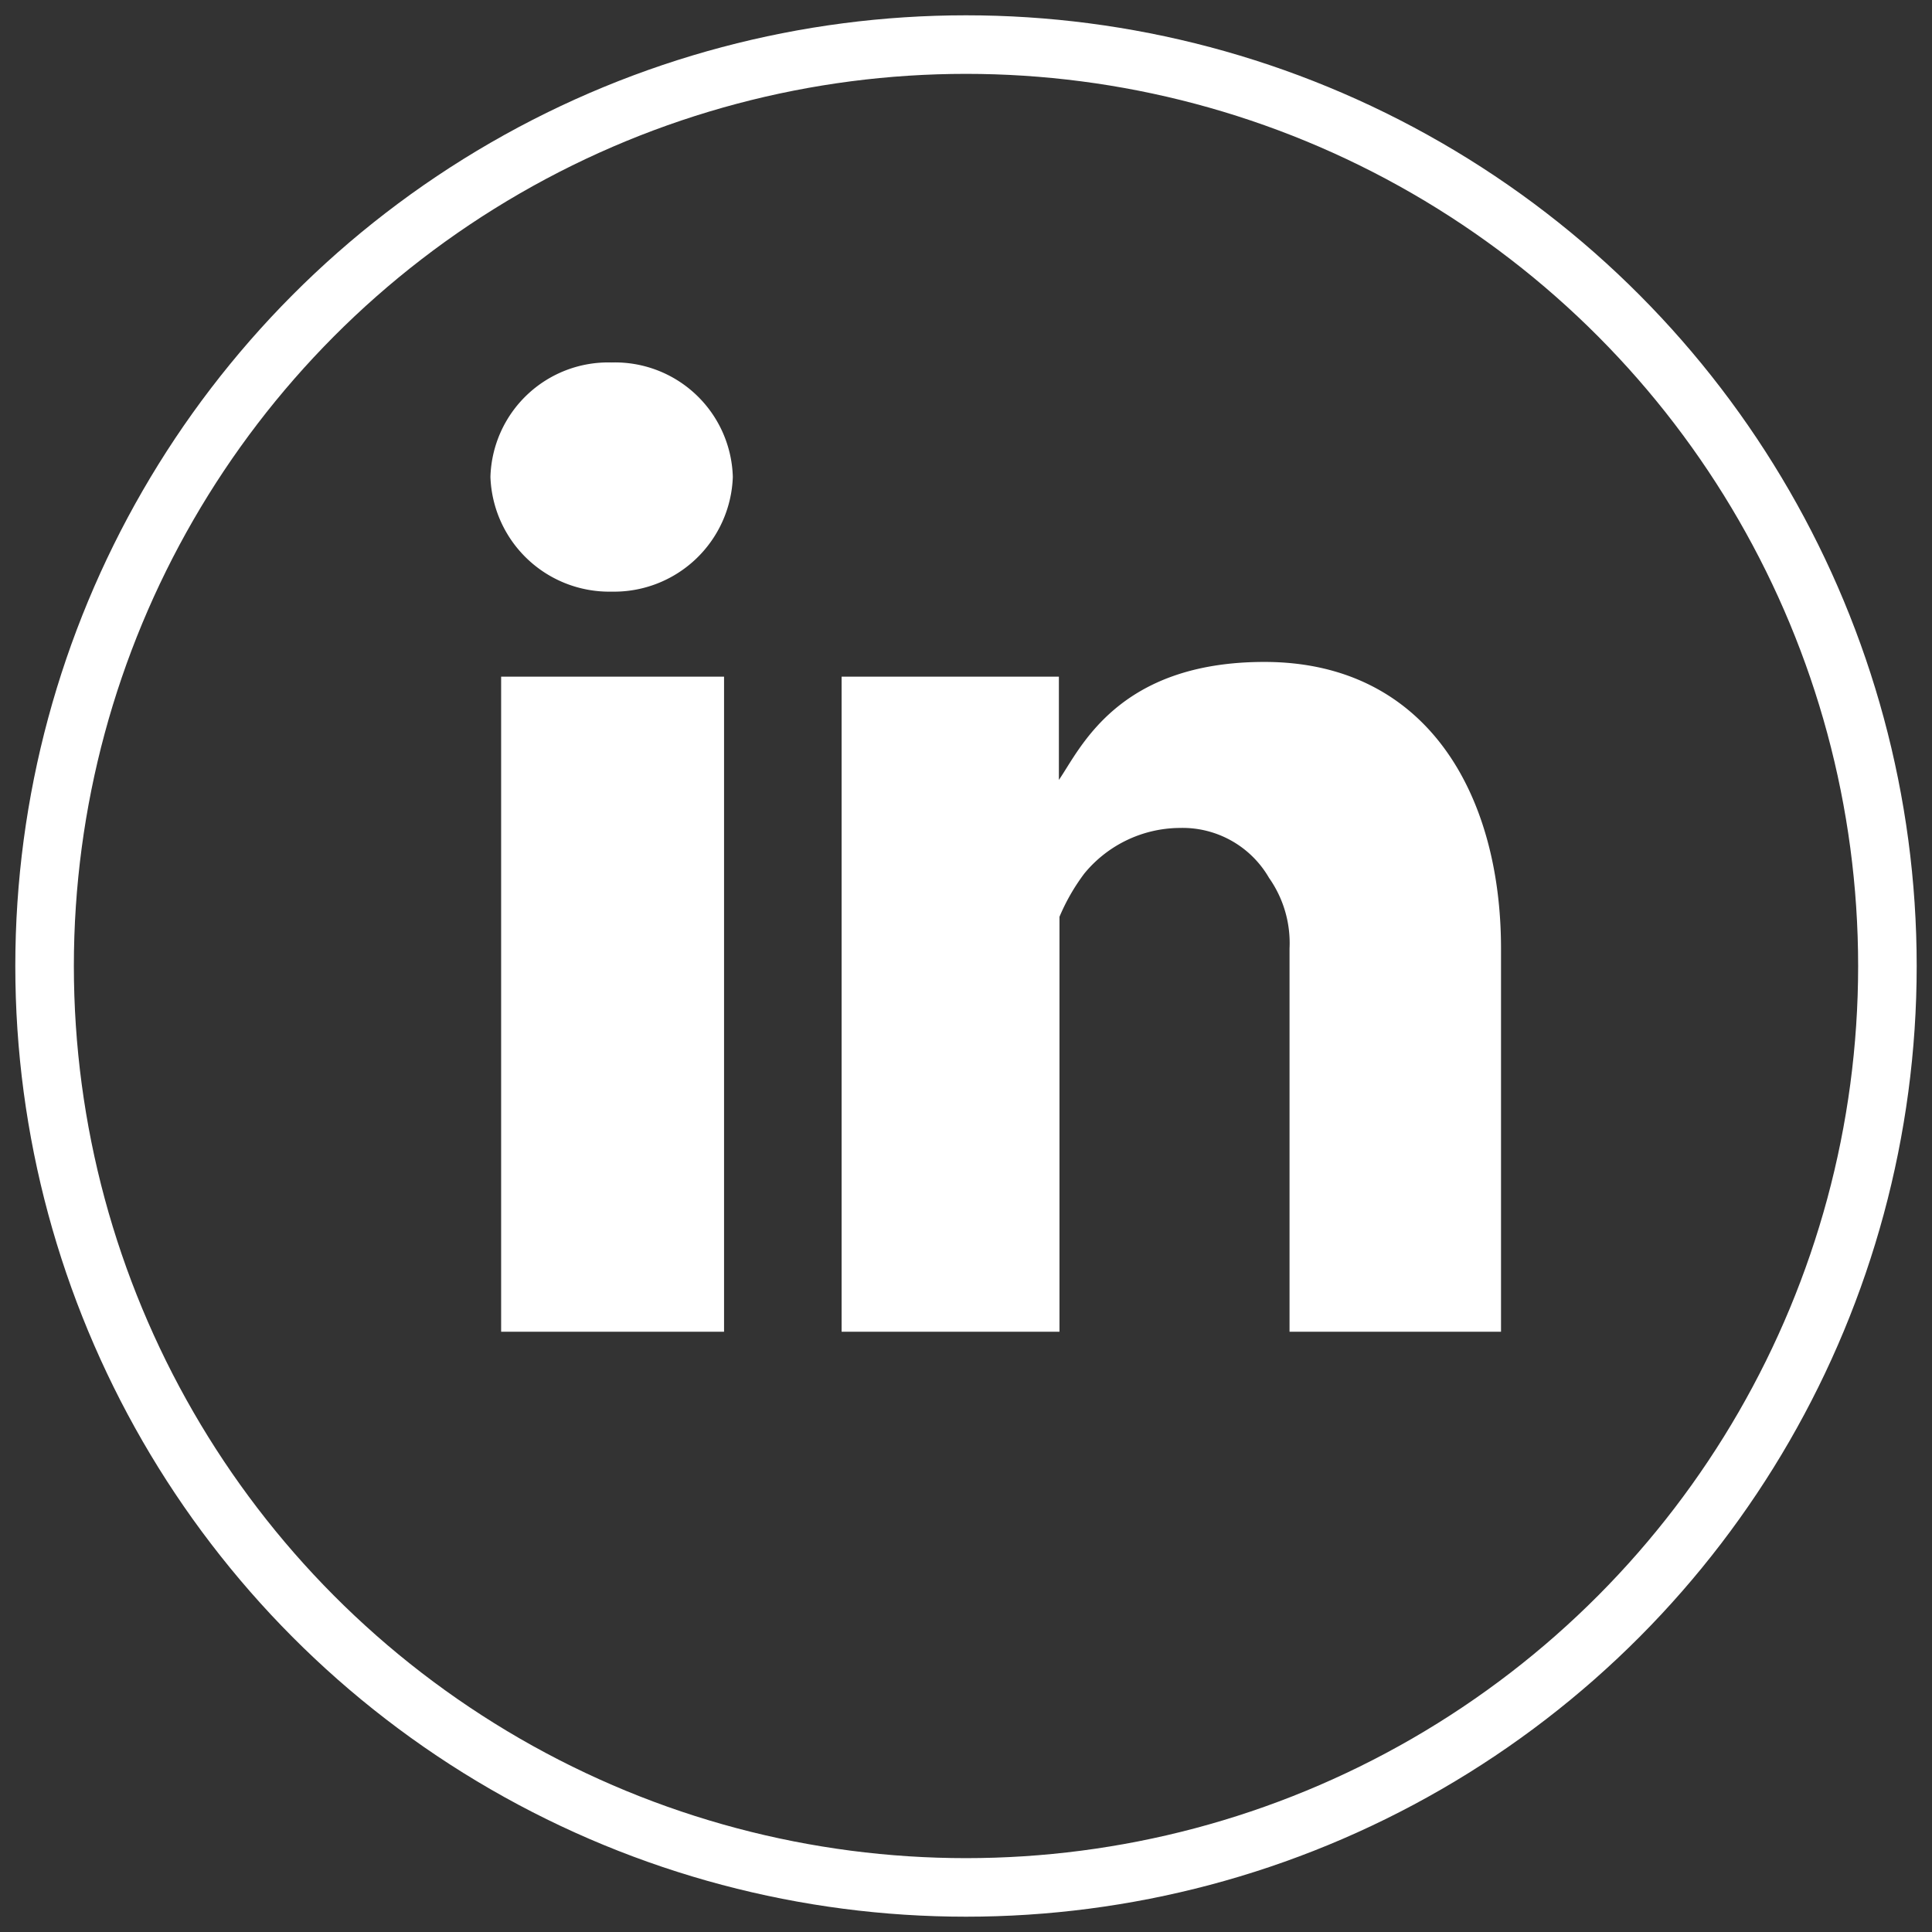 <svg xmlns="http://www.w3.org/2000/svg" viewBox="0 0 130 130"><rect x="0" y="0" width="130" height="130" fill="#333333" stroke="none"/><defs><style>.cls-1{fill:#fff;}.cls-2{fill:none;stroke:#fff;stroke-miterlimit:10;stroke-width:3.94px;}</style></defs><g id="Livello_1" data-name="Livello 1"><path class="cls-1" d="M48.72,89.61h-15V45.53h15Zm-7.57-49.8A8,8,0,0,1,33,32.09a7.93,7.93,0,0,1,8.15-7.7,7.93,7.93,0,0,1,8.16,7.7A8,8,0,0,1,41.15,39.81ZM101,89.61H86.77V63.82a7.62,7.62,0,0,0-1.38-4.75,6.72,6.72,0,0,0-6-3.36,8.38,8.38,0,0,0-6.43,3.07,13.65,13.65,0,0,0-1.67,2.91V89.61H56.63V45.53H71.25v6.95c1.44-2.08,3.93-7.94,13.83-7.94C96,44.54,101,53.44,101,63.82Z"/><circle class="cls-2" cx="65" cy="65" r="62"/></g></svg>